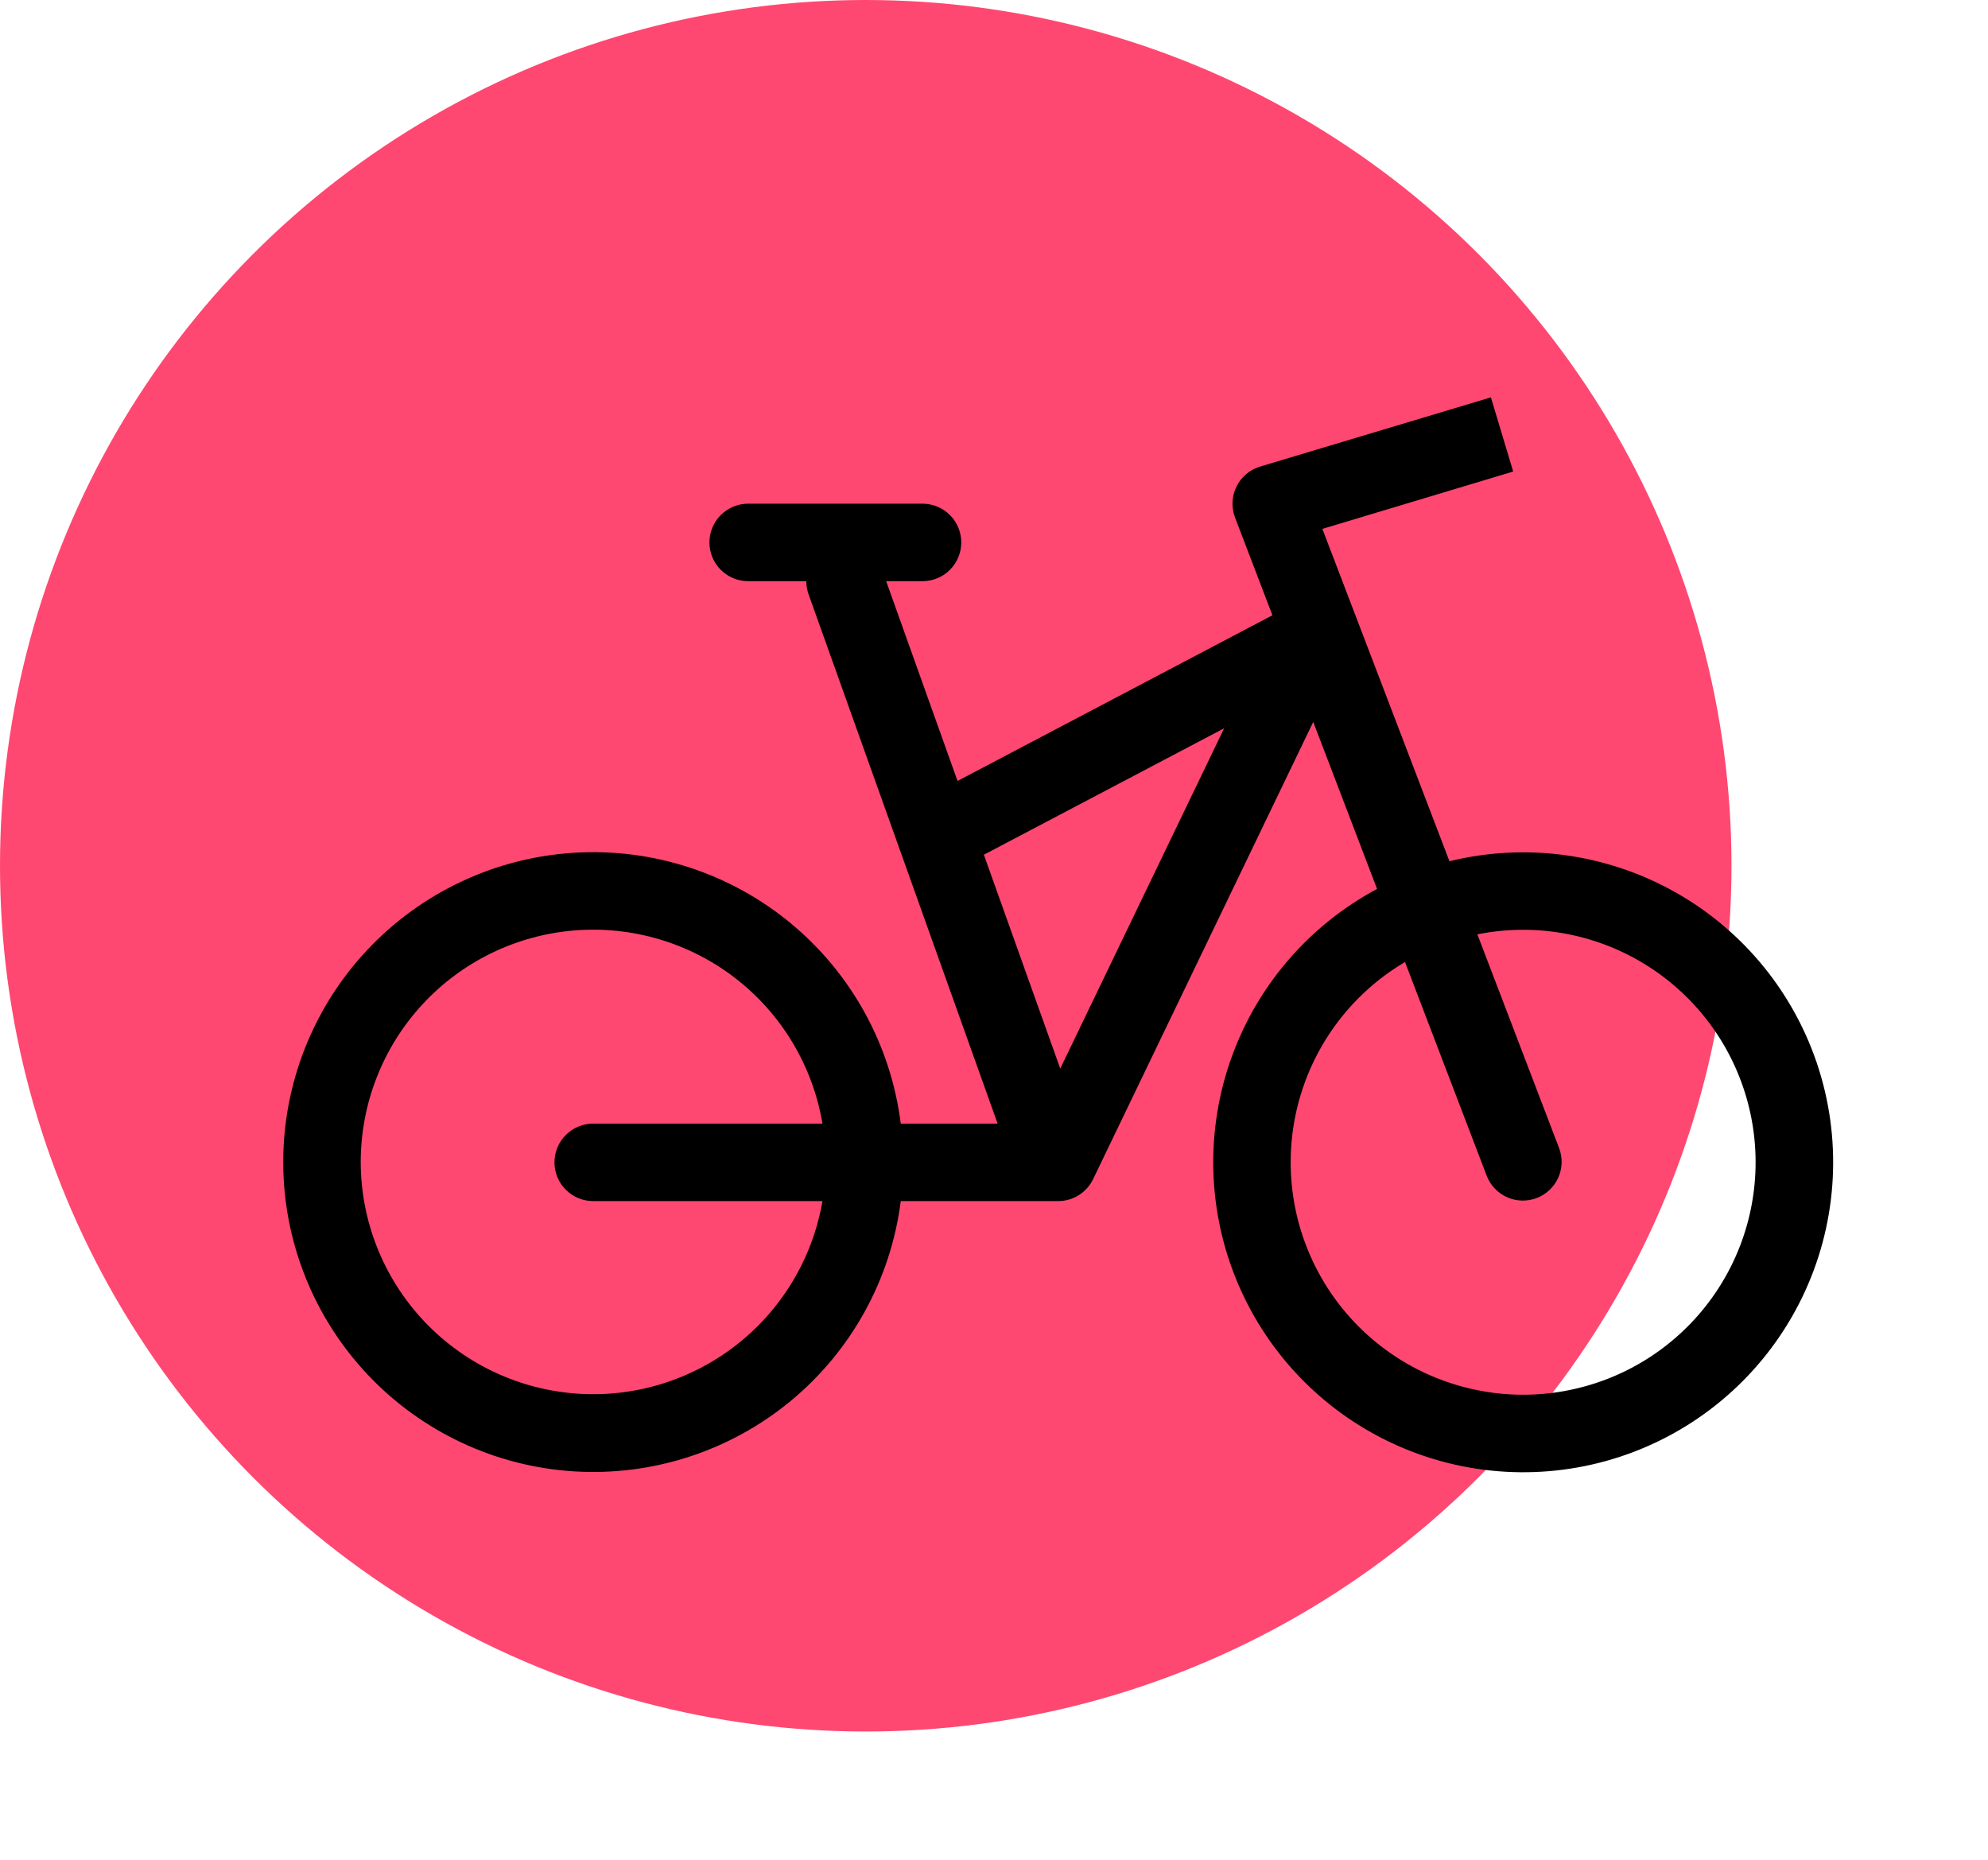 <?xml version="1.0" encoding="UTF-8"?> <svg xmlns="http://www.w3.org/2000/svg" width="62" height="58" viewBox="0 0 62 58" fill="none"><circle cx="27" cy="27" r="27" fill="#FE4871"></circle><path fill-rule="evenodd" clip-rule="evenodd" d="M47.192 14.705L41.241 16.494L45.204 26.859C47.593 26.274 50.114 26.621 52.255 27.83C54.397 29.038 55.997 31.018 56.731 33.365C57.464 35.712 57.276 38.25 56.203 40.463C55.131 42.676 53.256 44.397 50.96 45.276C48.663 46.155 46.118 46.126 43.842 45.194C41.566 44.263 39.731 42.499 38.71 40.262C37.689 38.025 37.559 35.483 38.346 33.154C39.133 30.824 40.778 28.882 42.947 27.723L40.956 22.515L34.09 36.776C33.991 36.98 33.836 37.153 33.643 37.274C33.45 37.395 33.227 37.459 33 37.458H28.092C27.782 39.896 26.555 42.124 24.661 43.69C22.767 45.255 20.348 46.041 17.896 45.887C15.443 45.733 13.142 44.651 11.458 42.861C9.775 41.071 8.836 38.707 8.833 36.25C8.832 33.79 9.768 31.422 11.451 29.628C13.135 27.834 15.439 26.749 17.895 26.595C20.35 26.441 22.772 27.229 24.666 28.798C26.561 30.368 27.786 32.6 28.092 35.042H31.113L25.216 18.531C25.169 18.401 25.146 18.263 25.146 18.125H23.333C23.013 18.125 22.706 17.998 22.479 17.771C22.252 17.544 22.125 17.237 22.125 16.917C22.125 16.596 22.252 16.289 22.479 16.062C22.706 15.836 23.013 15.708 23.333 15.708H28.771C29.091 15.708 29.399 15.836 29.625 16.062C29.852 16.289 29.979 16.596 29.979 16.917C29.979 17.237 29.852 17.544 29.625 17.771C29.399 17.998 29.091 18.125 28.771 18.125H27.637L29.863 24.356L39.683 19.188L38.517 16.14C38.458 15.985 38.431 15.819 38.439 15.653C38.447 15.487 38.488 15.324 38.562 15.175C38.635 15.026 38.738 14.893 38.865 14.786C38.992 14.678 39.14 14.598 39.299 14.551L46.497 12.392L47.192 14.705ZM30.684 26.656L33.066 33.326L38.178 22.712L30.684 26.656ZM46.371 36.681L43.818 30.003C42.252 30.927 41.091 32.405 40.564 34.145C40.037 35.884 40.182 37.759 40.972 39.396C41.761 41.033 43.137 42.315 44.827 42.985C46.516 43.656 48.396 43.668 50.094 43.018C51.792 42.368 53.183 41.104 53.993 39.477C54.803 37.849 54.972 35.977 54.466 34.231C53.961 32.485 52.818 30.992 51.263 30.049C49.709 29.106 47.858 28.781 46.075 29.139L48.629 35.819C48.738 36.117 48.725 36.446 48.594 36.735C48.462 37.024 48.222 37.25 47.925 37.363C47.629 37.476 47.299 37.468 47.009 37.341C46.718 37.213 46.489 36.976 46.371 36.681ZM25.65 35.042H18.5C18.18 35.042 17.872 35.169 17.646 35.396C17.419 35.622 17.292 35.93 17.292 36.25C17.292 36.571 17.419 36.878 17.646 37.104C17.872 37.331 18.18 37.458 18.5 37.458H25.65C25.342 39.247 24.375 40.855 22.939 41.965C21.504 43.075 19.704 43.607 17.896 43.455C16.088 43.303 14.402 42.479 13.171 41.145C11.941 39.811 11.255 38.065 11.25 36.25C11.248 34.431 11.931 32.678 13.161 31.338C14.392 29.999 16.081 29.171 17.894 29.019C19.706 28.867 21.51 29.401 22.947 30.517C24.383 31.633 25.348 33.248 25.65 35.042Z" fill="black"></path></svg> 